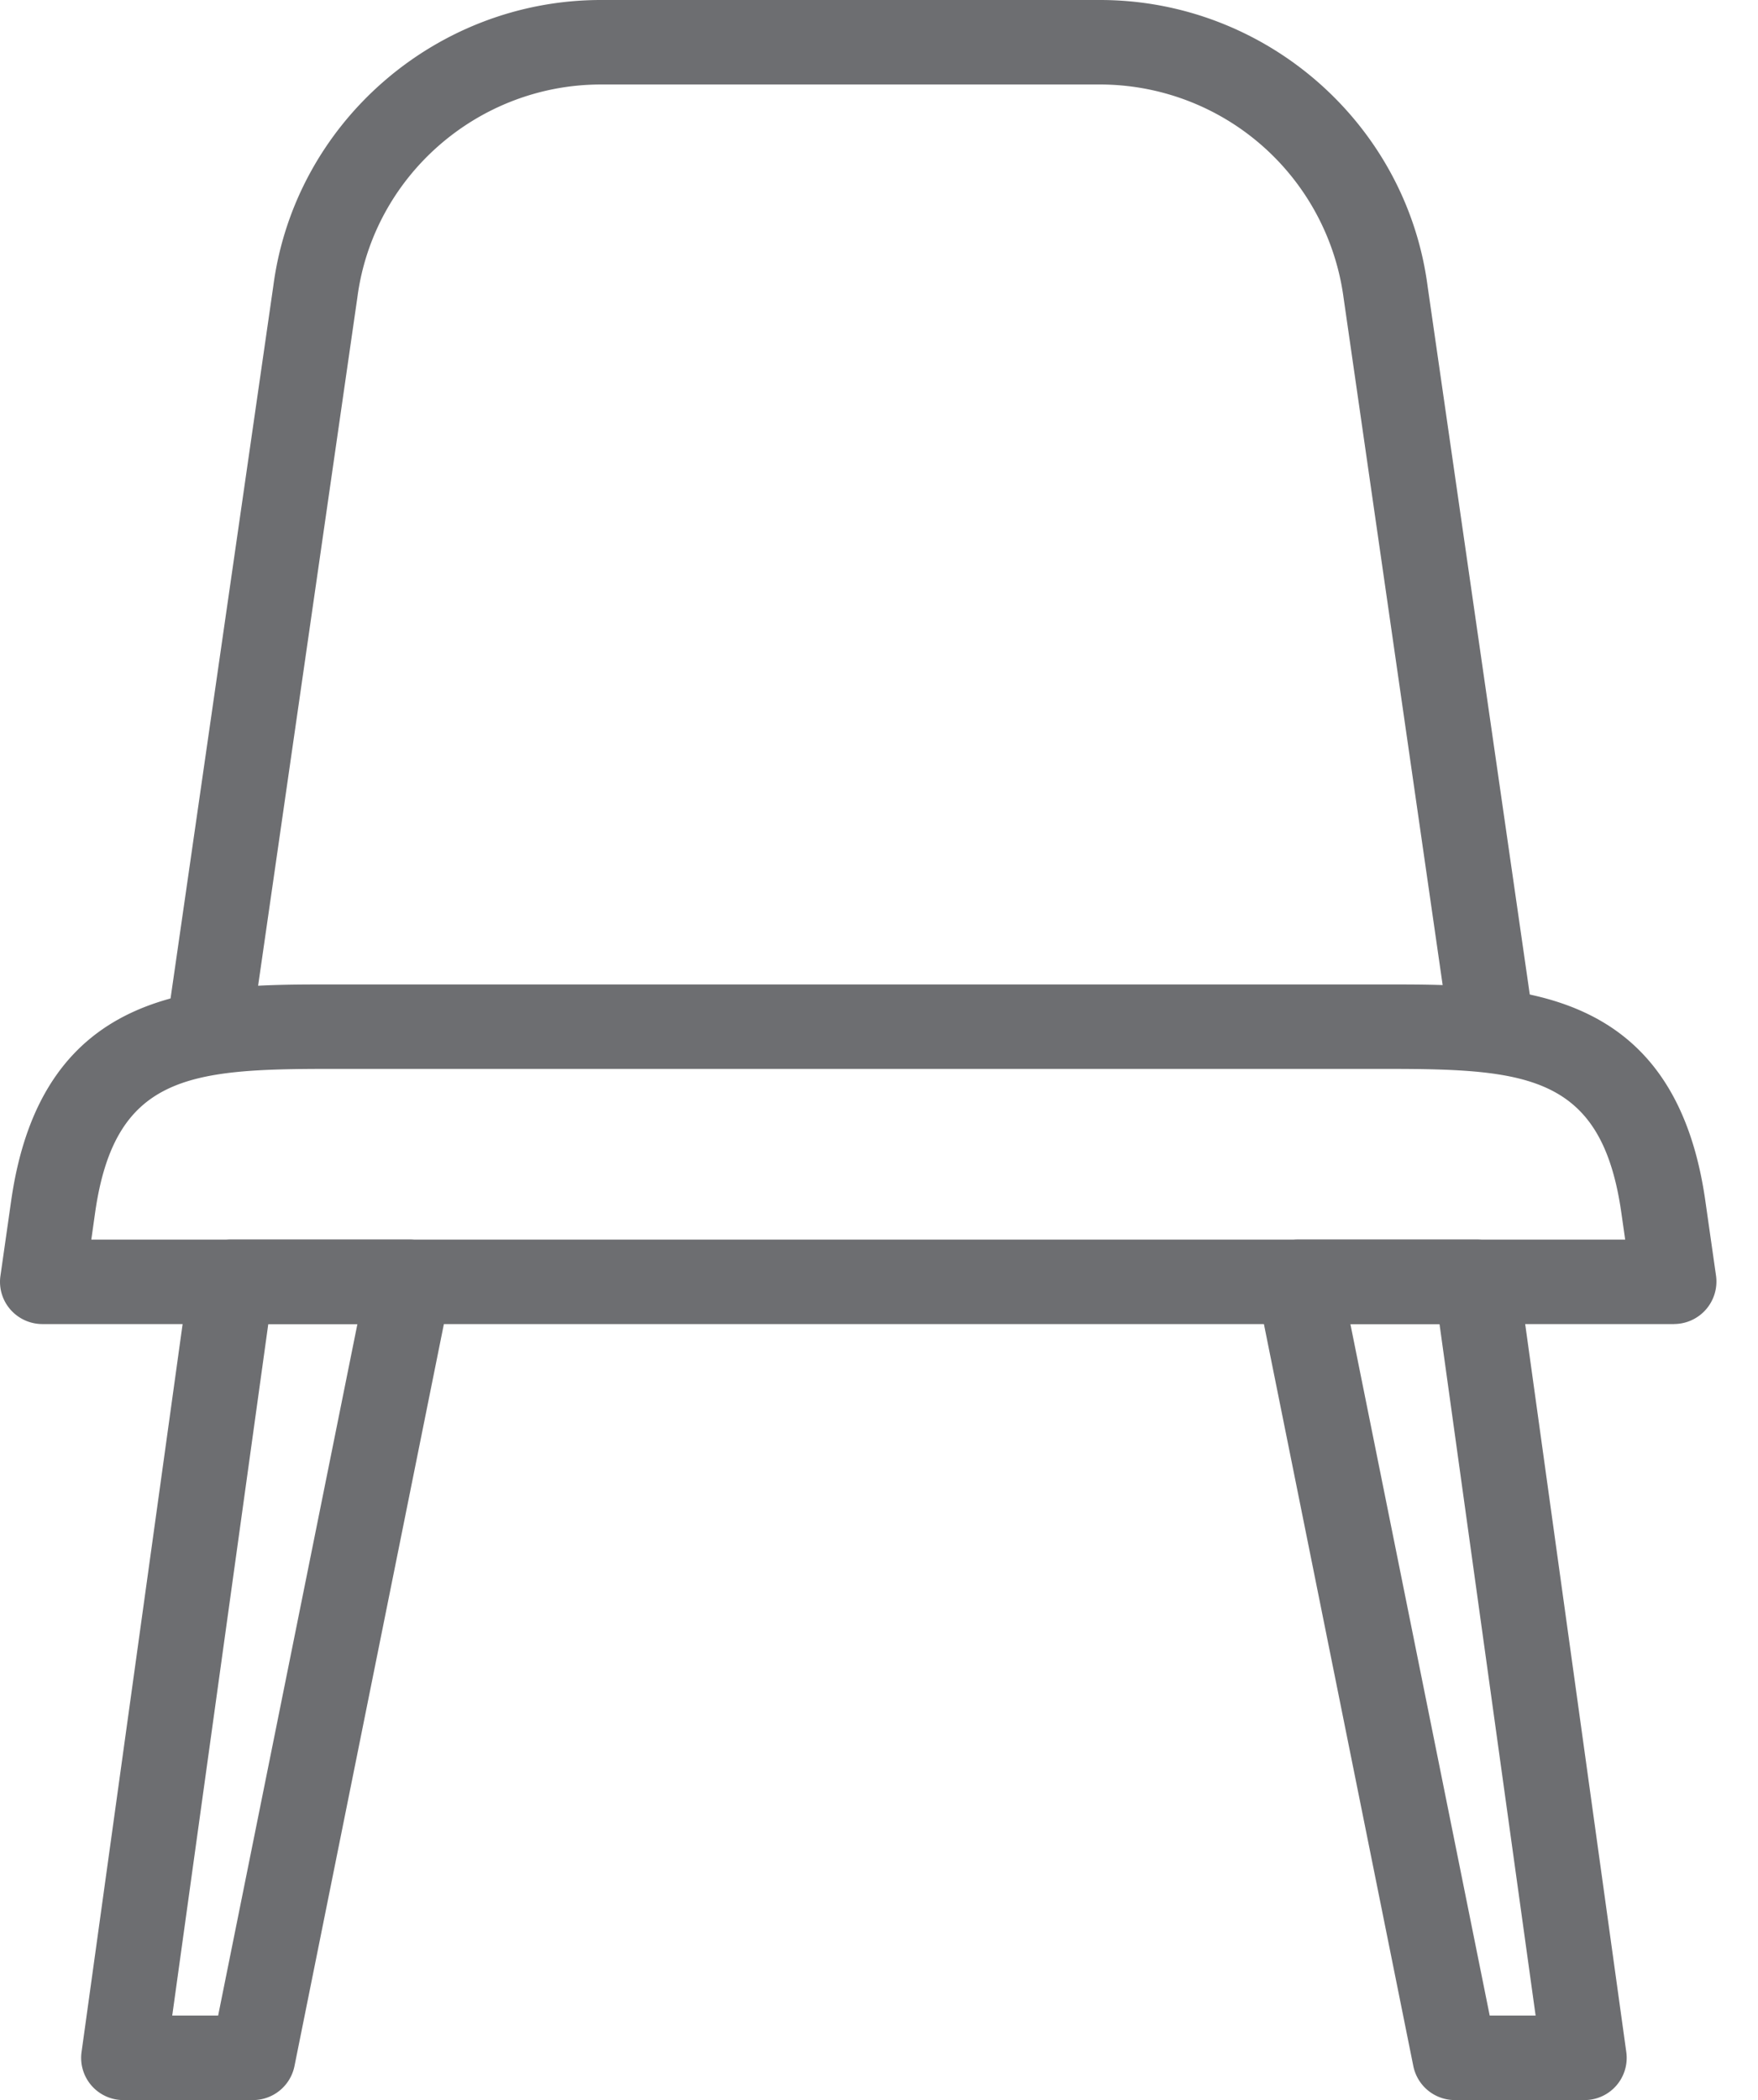 <svg xmlns="http://www.w3.org/2000/svg" width="36" height="43" viewBox="0 0 36 43">
    <g fill="#6D6E71" fill-rule="evenodd">
        <path d="M1.87 25.381h31.41l-.079-.553c-.402-2.811-1.925-2.942-4.807-2.942H6.757c-2.883 0-4.407.13-4.809 2.942l-.078.553zm32.411 1.73H.868a.87.87 0 0 1-.656-.299.86.86 0 0 1-.203-.688l.22-1.54c.632-4.427 3.902-4.427 6.528-4.427h21.637c2.626 0 5.895 0 6.527 4.427l.22 1.54a.87.87 0 0 1-.86.986z"/>
        <path d="M3.527 41.27h.94l2.852-14.16H5.494L3.527 41.27zM5.179 43H2.53a.864.864 0 0 1-.86-.983l2.206-15.89a.87.87 0 0 1 .861-.746h3.641a.868.868 0 0 1 .852 1.034l-3.2 15.89A.868.868 0 0 1 5.18 43zM30.506 41.27h.94l-1.968-14.16h-1.825l2.853 14.16zM32.442 43h-2.648a.868.868 0 0 1-.852-.695l-3.2-15.89a.866.866 0 0 1 .852-1.034h3.641c.433 0 .801.319.861.747l2.207 15.89a.864.864 0 0 1-.86.982zM29.67 21.054l-2.157-14.96a5.036 5.036 0 0 0-4.988-4.364H12.307c-2.516 0-4.66 1.871-4.988 4.354L5.16 21.054l-1.72-.246 2.158-14.96C6.038 2.52 8.923 0 12.307 0h10.218c3.384 0 6.27 2.519 6.709 5.859l2.157 14.95-1.72.245z"/>
    </g>
</svg>
